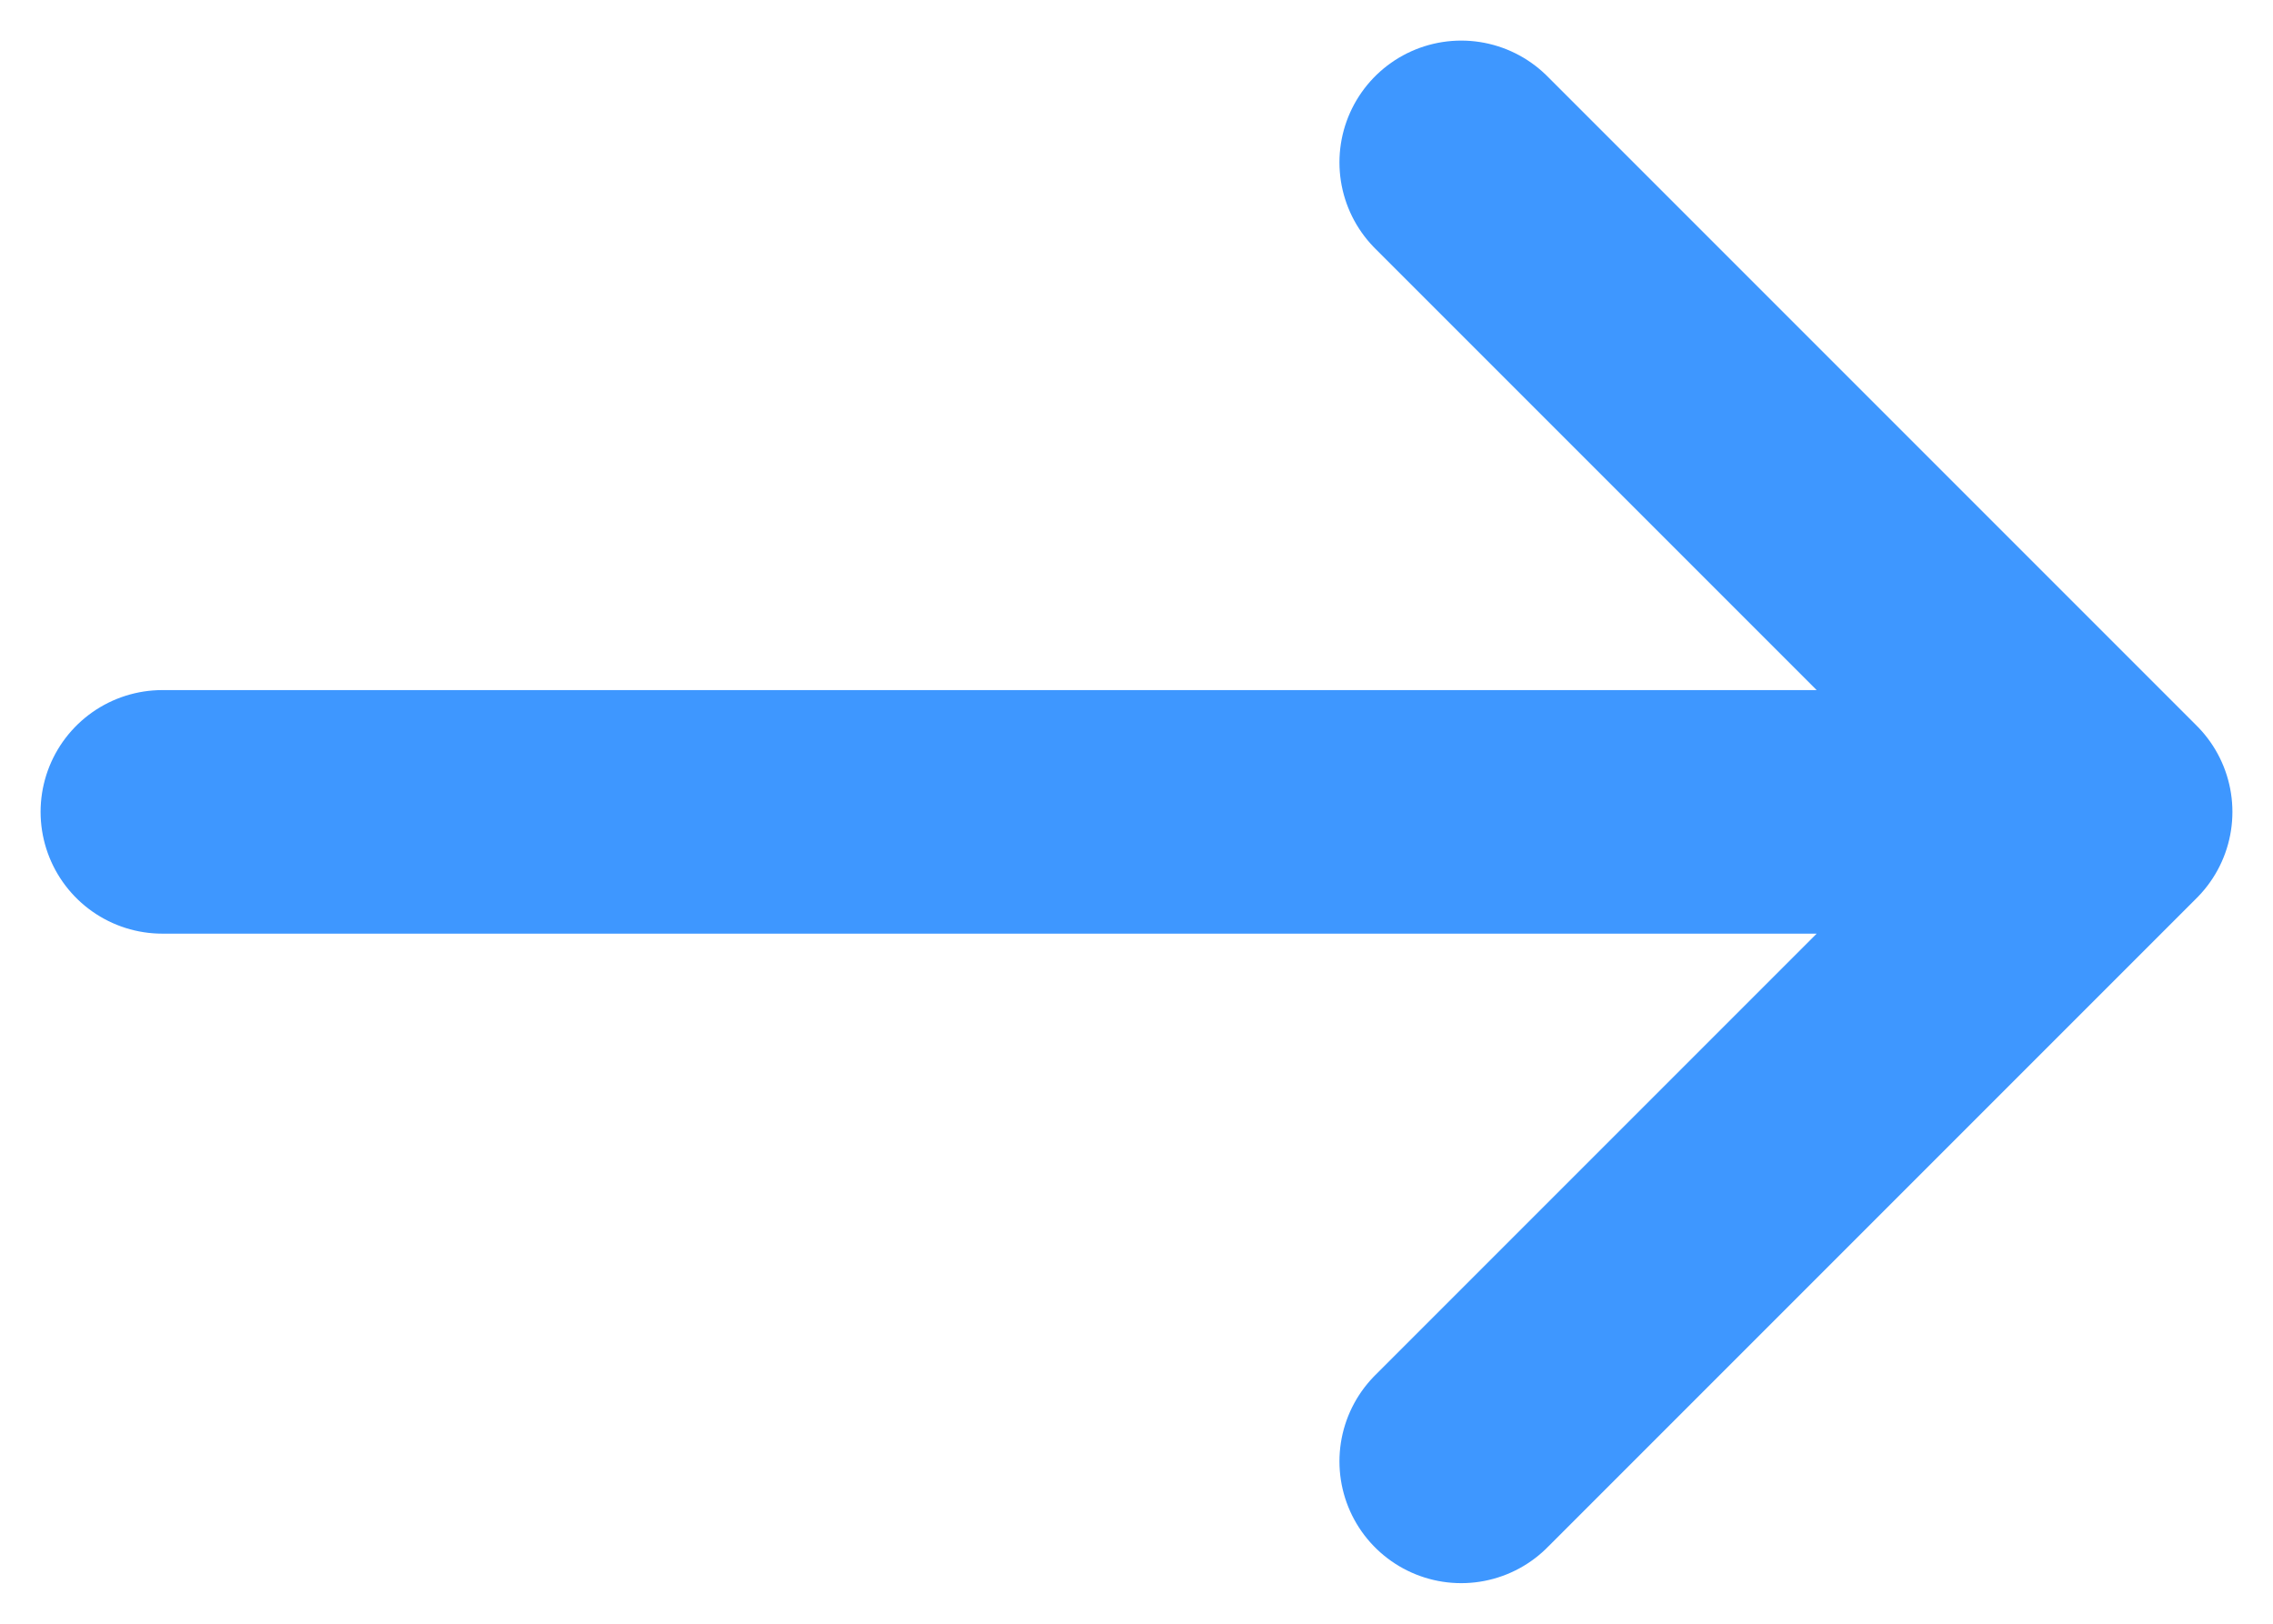<svg width="14" height="10" viewBox="0 0 14 10" fill="none" xmlns="http://www.w3.org/2000/svg">
<path d="M1 5L13 5M13 5L9 1M13 5L9 9" stroke="#3E97FF" stroke-width="1.5" stroke-linecap="round" stroke-linejoin="round"/>
</svg>
